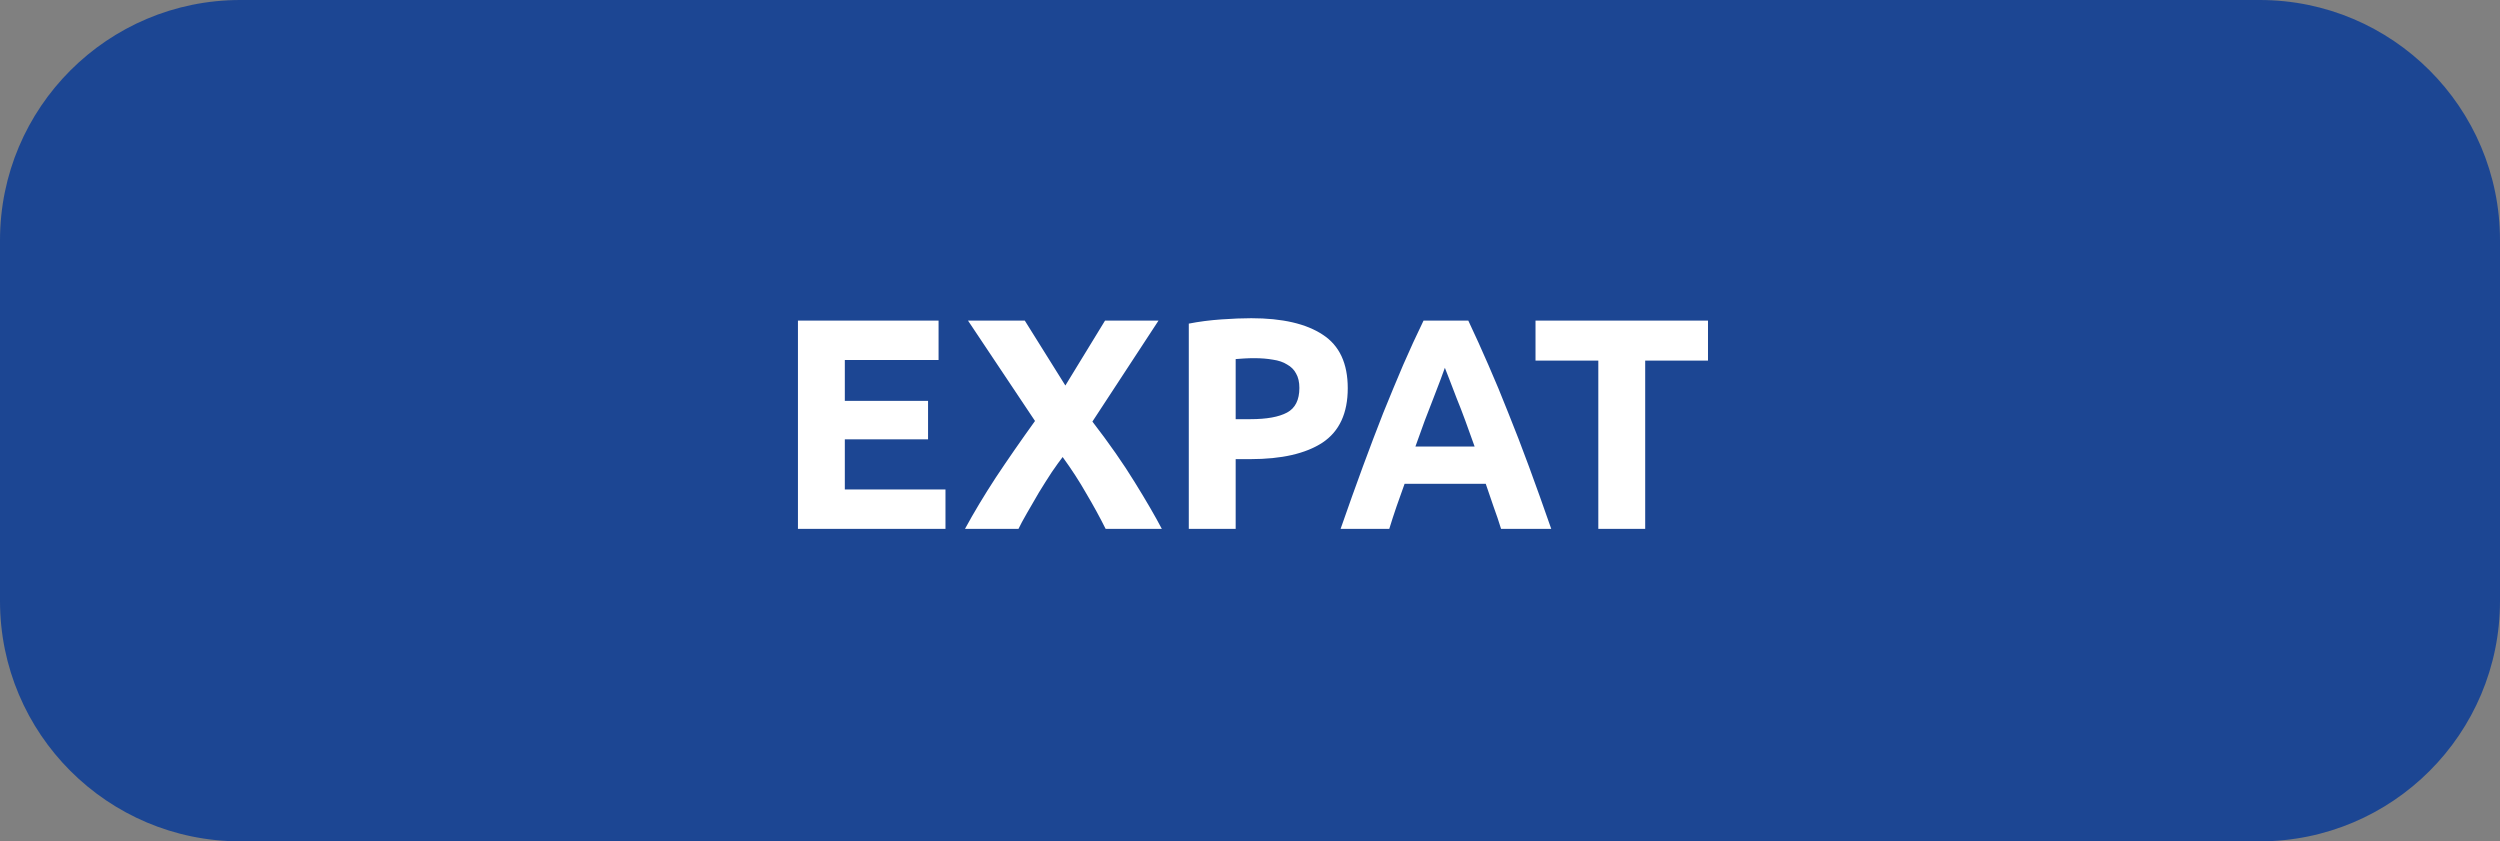 <?xml version="1.0" encoding="UTF-8"?> <svg xmlns="http://www.w3.org/2000/svg" width="208" height="70" viewBox="0 0 208 70" fill="none"><rect x="0" y="0" width="208" height="70" fill="#808080" stroke="none"/> <path d="M0 20C0 8.954 8.954 0 20 0H188C199.046 0 208 8.954 208 20V50C208 61.046 199.046 70 188 70H20C8.954 70 0 61.046 0 50V20Z" fill="#1C4693"></path> <path d="M66.389 44V26.675H78.089V29.95H70.289V33.35H77.214V36.55H70.289V40.725H78.664V44H66.389ZM91.988 44C91.505 43.033 90.971 42.058 90.388 41.075C89.821 40.075 89.163 39.058 88.413 38.025C88.18 38.325 87.88 38.742 87.513 39.275C87.163 39.808 86.805 40.375 86.438 40.975C86.088 41.575 85.755 42.15 85.438 42.7C85.121 43.25 84.888 43.683 84.738 44H80.288C81.021 42.65 81.871 41.233 82.838 39.75C83.821 38.267 84.913 36.692 86.113 35.025L80.538 26.675H85.263L88.638 32.075L91.938 26.675H96.388L90.888 35.075C92.288 36.892 93.463 38.575 94.413 40.125C95.363 41.658 96.113 42.95 96.663 44H91.988ZM104.108 26.475C106.692 26.475 108.675 26.933 110.058 27.85C111.442 28.75 112.133 30.233 112.133 32.3C112.133 34.383 111.433 35.892 110.033 36.825C108.633 37.742 106.633 38.2 104.033 38.2H102.808V44H98.908V26.925C99.758 26.758 100.658 26.642 101.608 26.575C102.558 26.508 103.392 26.475 104.108 26.475ZM104.358 29.8C104.075 29.8 103.792 29.808 103.508 29.825C103.242 29.842 103.008 29.858 102.808 29.875V34.875H104.033C105.383 34.875 106.4 34.692 107.083 34.325C107.767 33.958 108.108 33.275 108.108 32.275C108.108 31.792 108.017 31.392 107.833 31.075C107.667 30.758 107.417 30.508 107.083 30.325C106.767 30.125 106.375 29.992 105.908 29.925C105.442 29.842 104.925 29.8 104.358 29.8ZM124.888 44C124.705 43.4 124.496 42.783 124.263 42.15C124.046 41.517 123.83 40.883 123.613 40.25H116.863C116.646 40.883 116.421 41.517 116.188 42.15C115.971 42.783 115.771 43.4 115.588 44H111.538C112.188 42.133 112.805 40.408 113.388 38.825C113.971 37.242 114.538 35.75 115.088 34.35C115.655 32.95 116.205 31.625 116.738 30.375C117.288 29.108 117.855 27.875 118.438 26.675H122.163C122.73 27.875 123.288 29.108 123.838 30.375C124.388 31.625 124.938 32.95 125.488 34.35C126.055 35.75 126.63 37.242 127.213 38.825C127.796 40.408 128.413 42.133 129.063 44H124.888ZM120.213 30.6C120.13 30.85 120.005 31.192 119.838 31.625C119.671 32.058 119.48 32.558 119.263 33.125C119.046 33.692 118.805 34.317 118.538 35C118.288 35.683 118.03 36.4 117.763 37.15H122.688C122.421 36.4 122.163 35.683 121.913 35C121.663 34.317 121.421 33.692 121.188 33.125C120.971 32.558 120.78 32.058 120.613 31.625C120.446 31.192 120.313 30.85 120.213 30.6ZM142.105 26.675V30H136.88V44H132.98V30H127.755V26.675H142.105Z" fill="white"></path> </svg> 